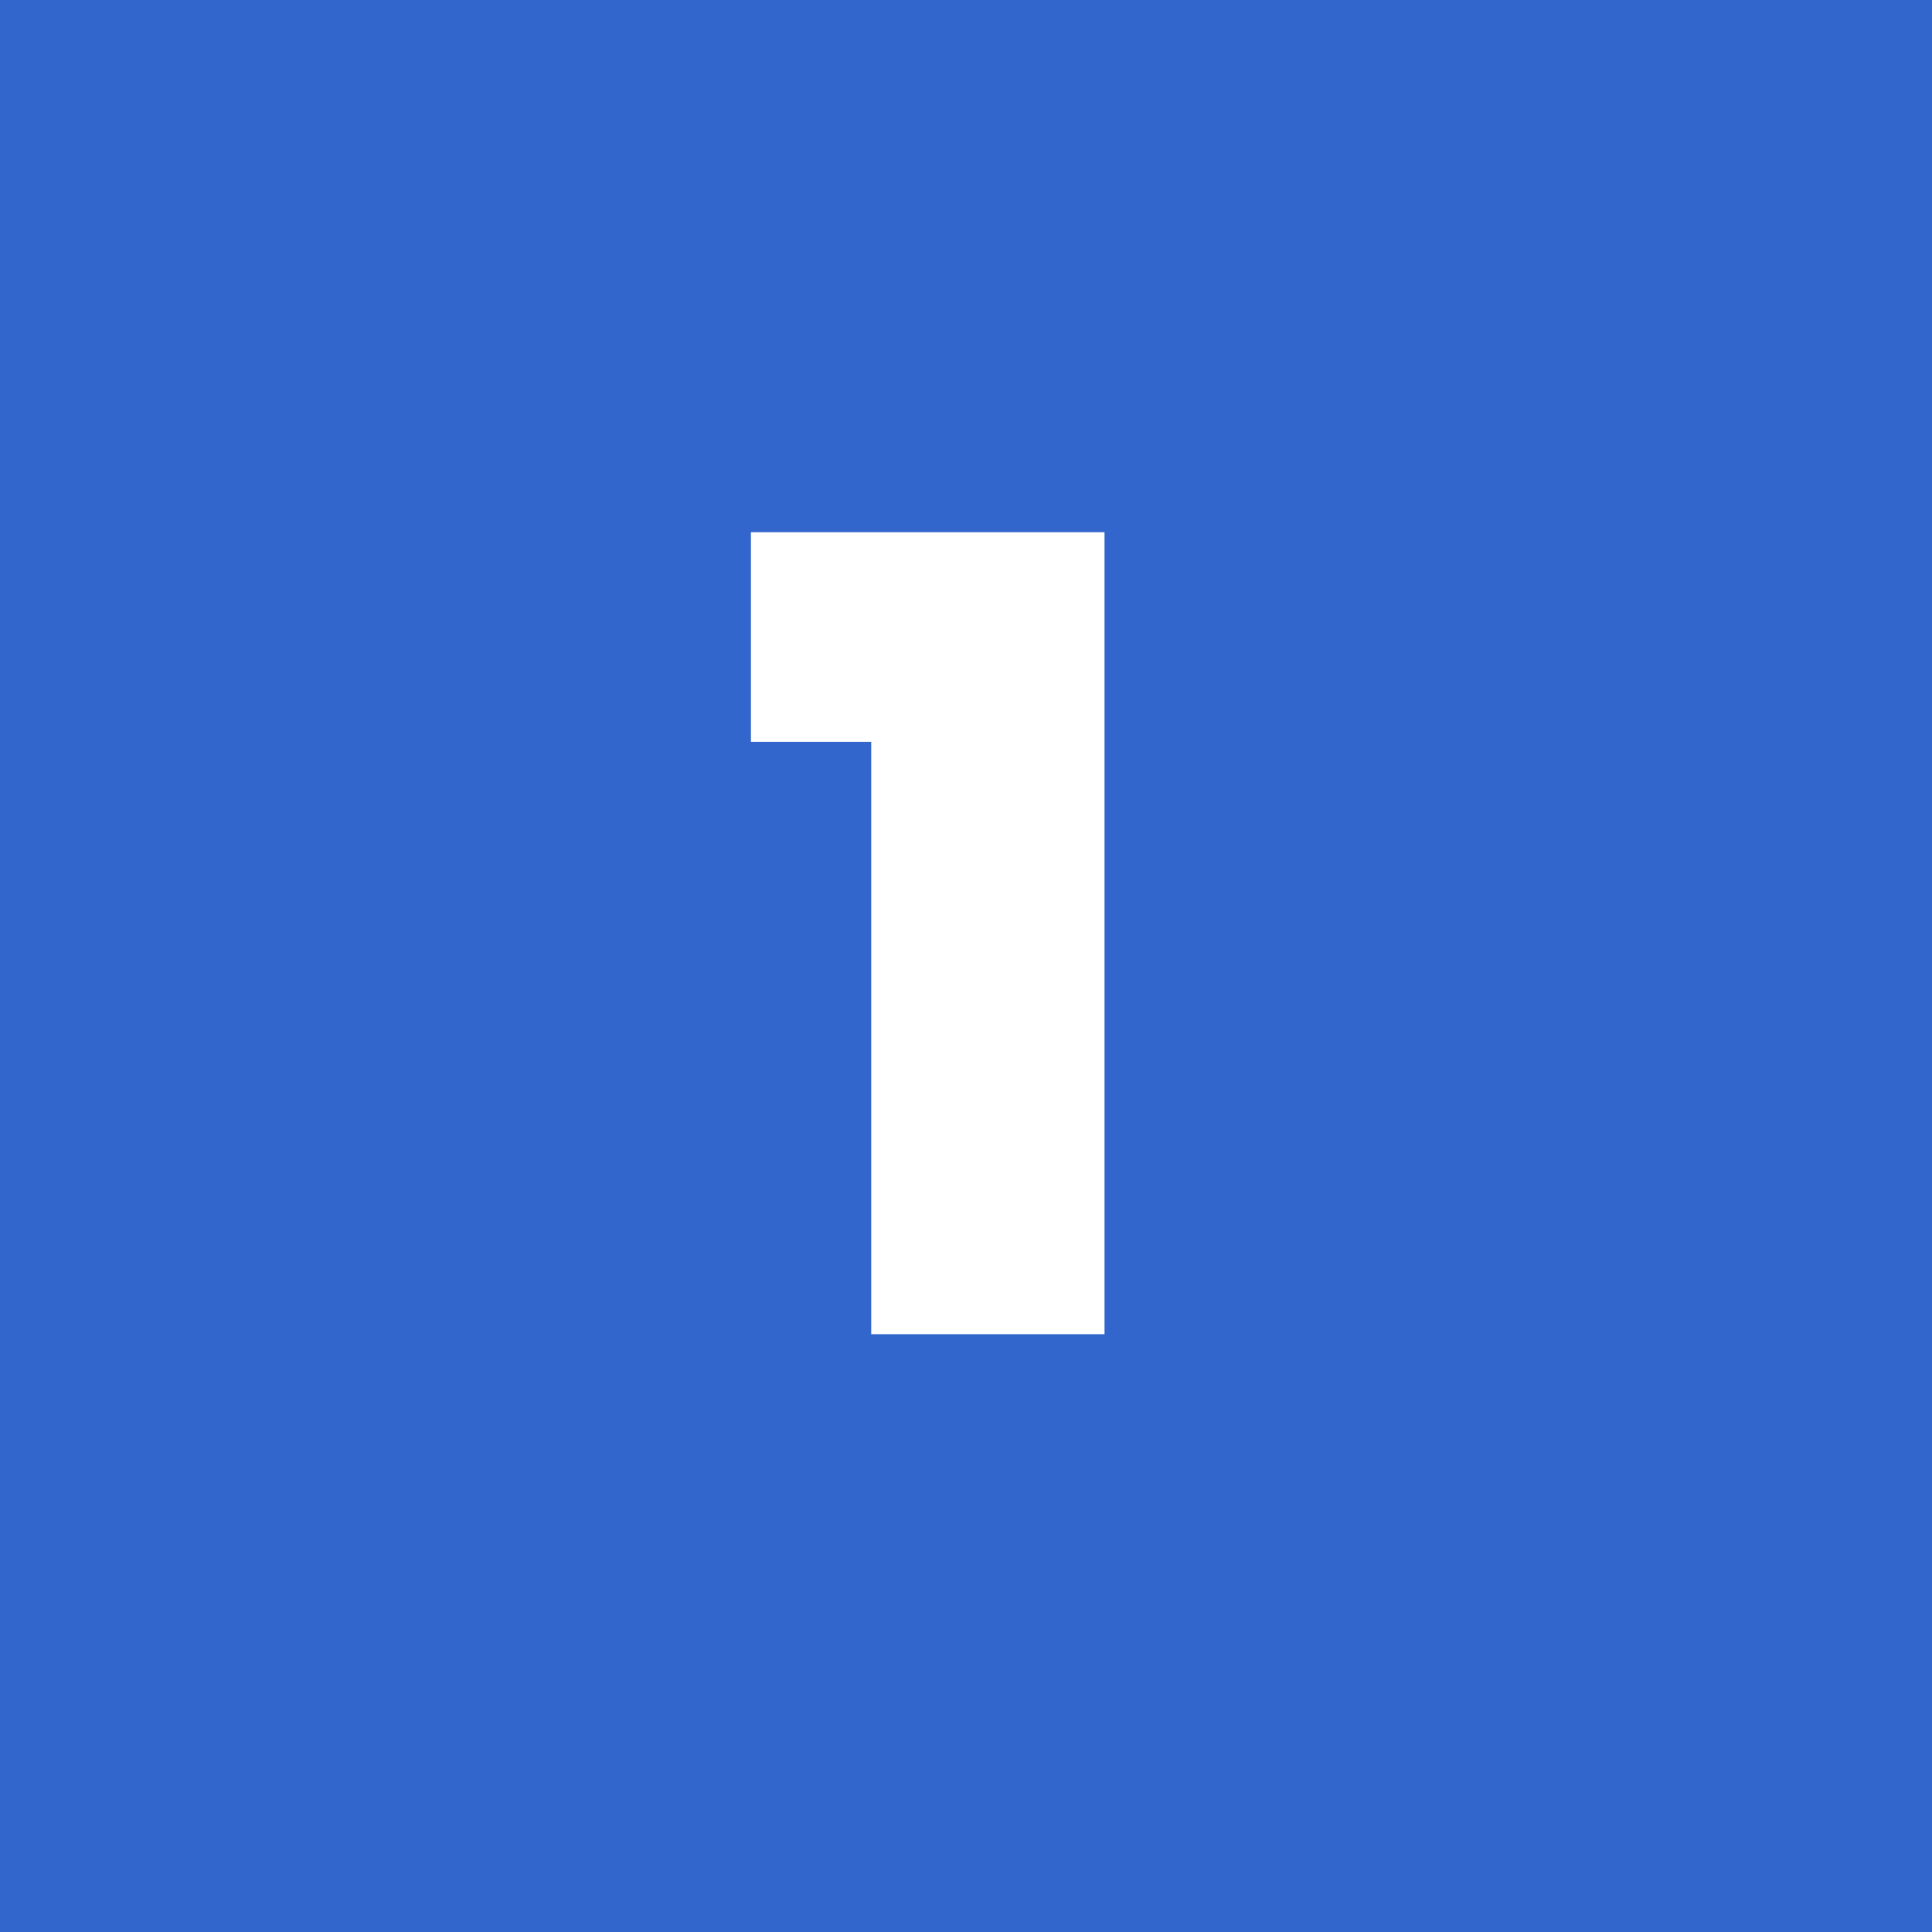 <svg id="Capa_1" data-name="Capa 1" xmlns="http://www.w3.org/2000/svg" viewBox="0 0 106 106"><defs><style>.cls-1{fill:#36c;}.cls-2{fill:#fff;}</style></defs><title>numeros-1</title><rect class="cls-1" width="106" height="106"/><path class="cls-2" d="M41.2,40.7V29.2H60.6v44H47.8V40.7Z"/></svg>